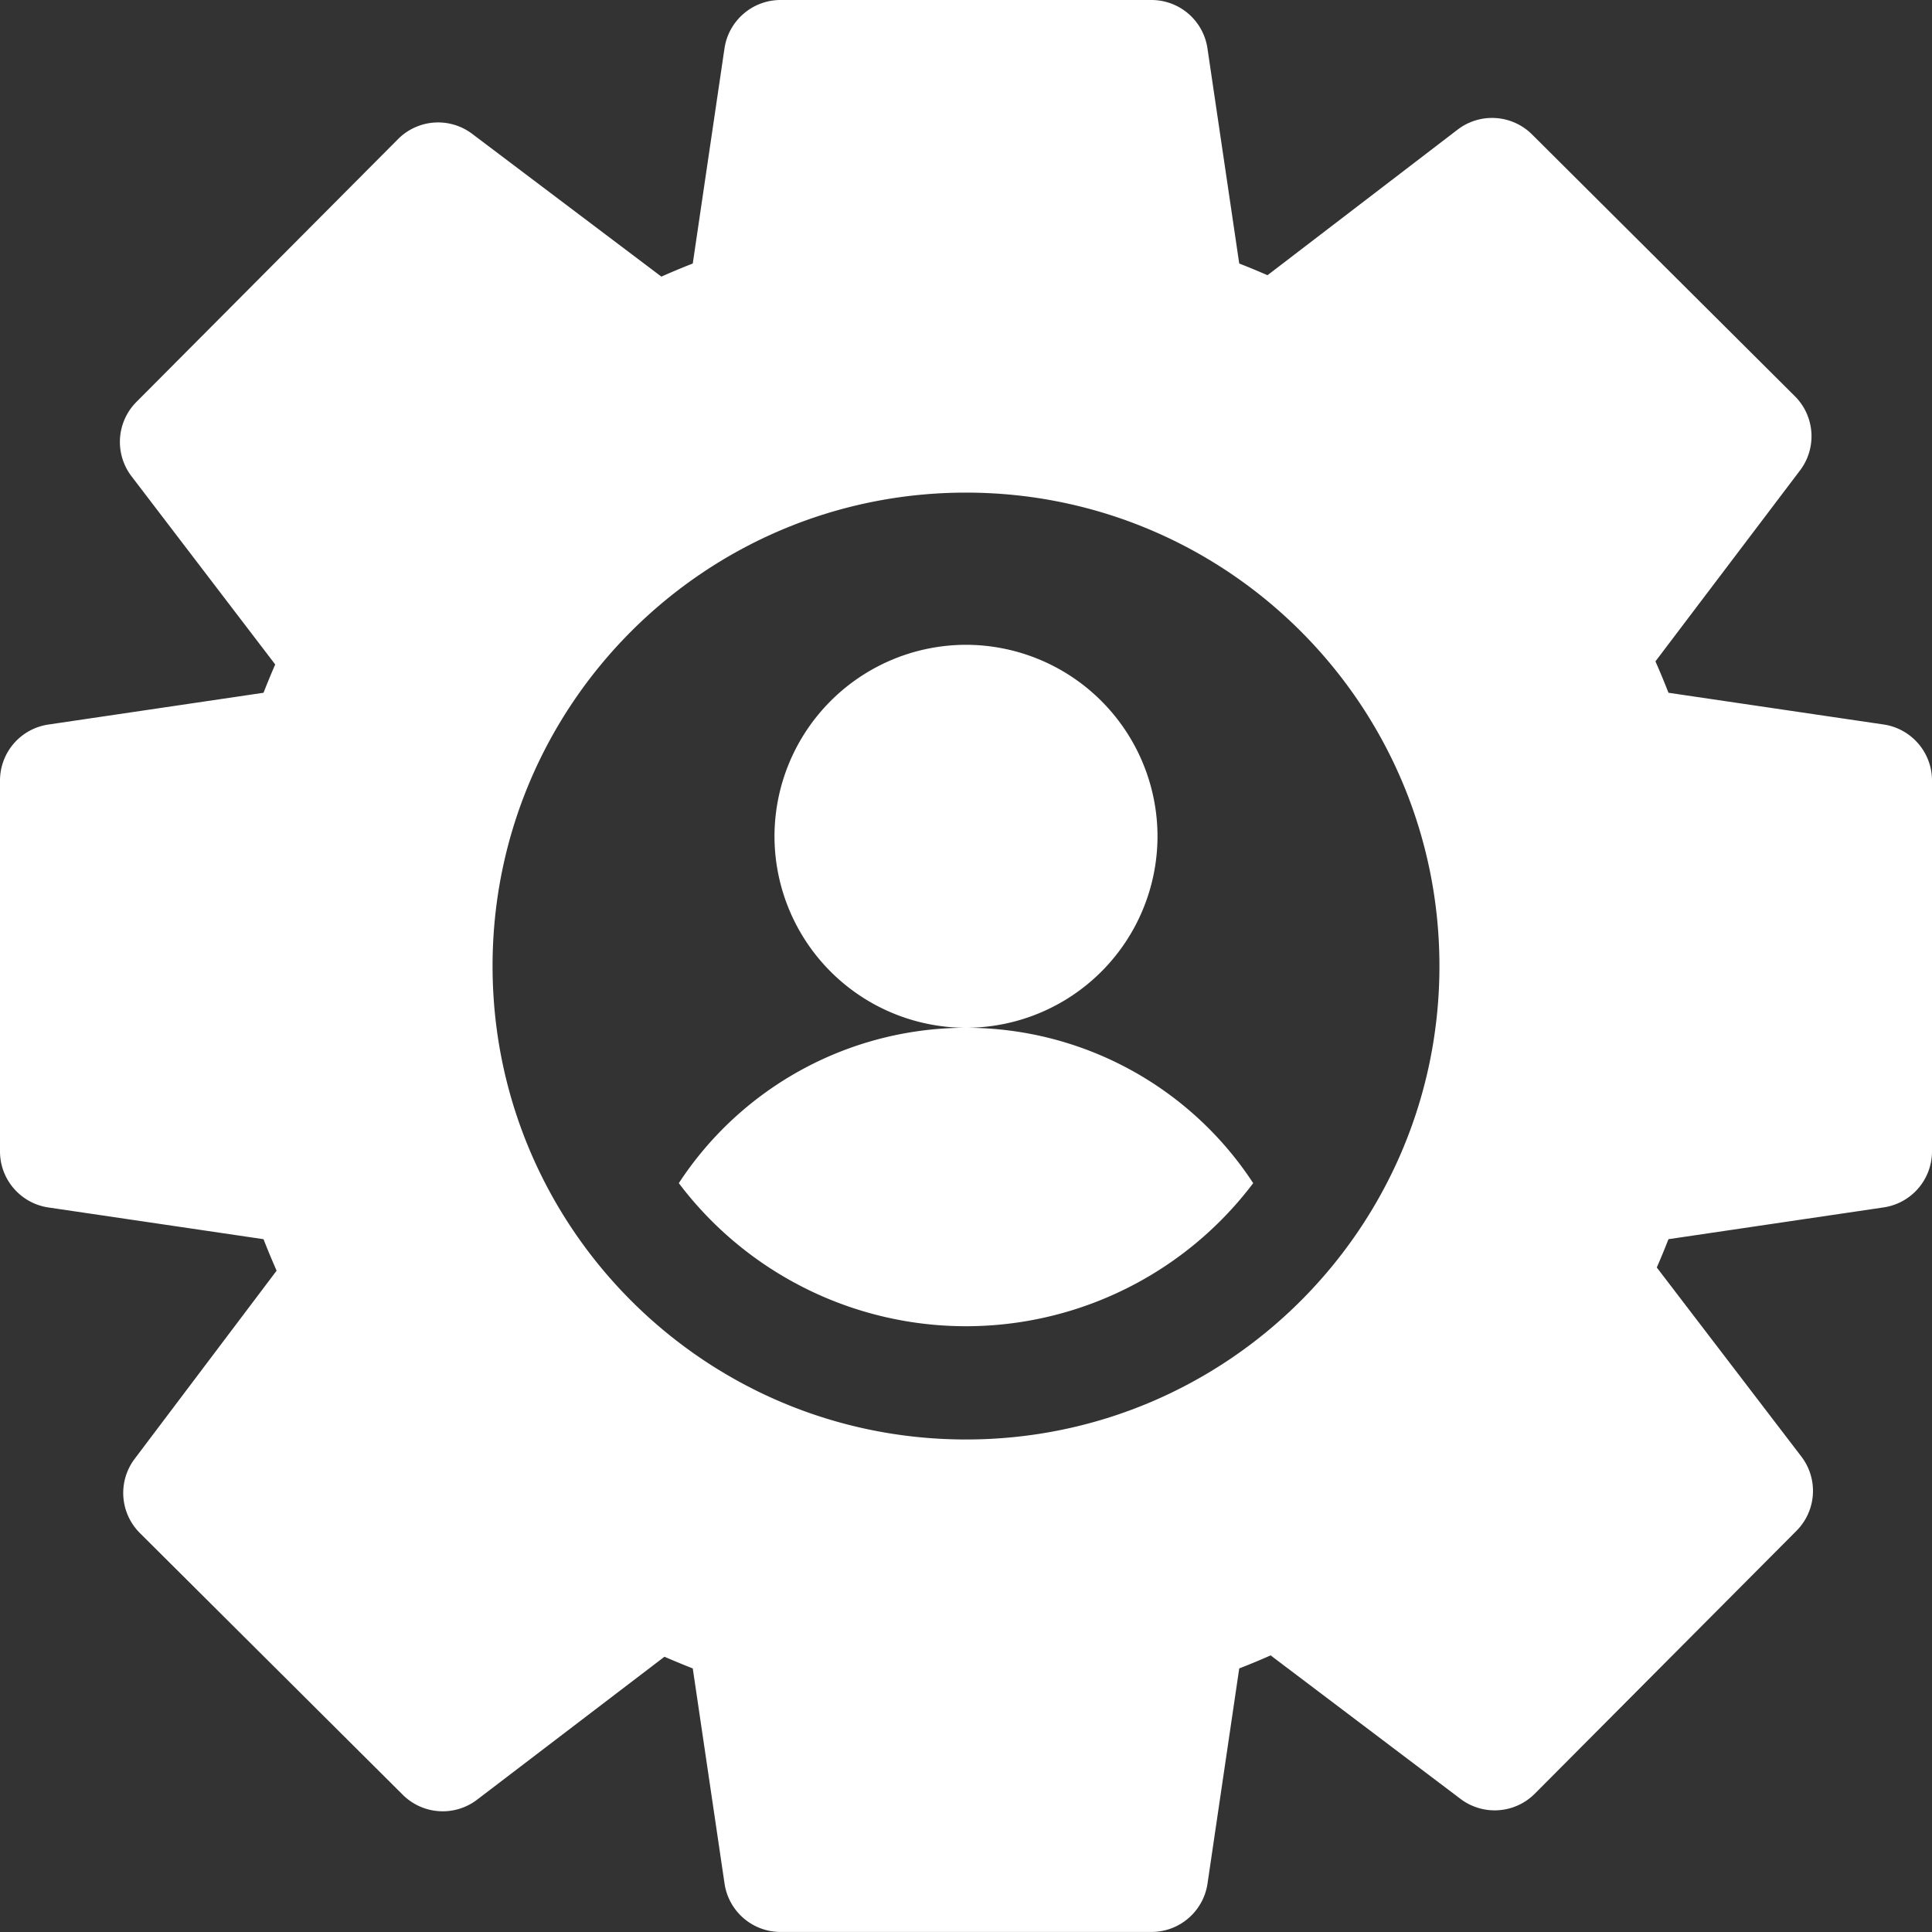 <svg width="40" height="40" fill="none" xmlns="http://www.w3.org/2000/svg"><rect width="100%" height="100%" fill="#333333" stroke="none"/><g clip-path="url(#clip0_637_3333)" fill="#fff"><path d="M20 21.279a7.106 7.106 0 00-5.946 3.217 7.449 7.449 0 0011.892 0A7.106 7.106 0 0020 21.279zm3.965-3.964A3.97 3.97 0 0020 13.35a3.97 3.97 0 00-3.965 3.965A3.969 3.969 0 0020 21.279a3.969 3.969 0 003.965-3.964z"/><path d="M39 15l-4.456-.657a15.519 15.519 0 00-.27-.65l2.994-3.954a1.171 1.171 0 00-.108-1.537l-5.442-5.42a1.173 1.173 0 00-1.54-.098l-3.936 3.014a15.15 15.15 0 00-.585-.242l-.658-4.455A1.172 1.172 0 0023.84 0h-7.68c-.58 0-1.074.426-1.16 1l-.657 4.456c-.219.085-.436.176-.65.271L9.777 2.772a1.17 1.17 0 00-1.536.108L2.823 8.323a1.173 1.173 0 00-.1 1.538l2.975 3.896c-.085.194-.165.39-.242.586l-4.455.658A1.172 1.172 0 000 16.16v7.679c0 .581.426 1.074 1 1.16l4.456.657c.085.219.176.436.271.652l-2.94 3.897a1.172 1.172 0 00.11 1.536l5.442 5.418a1.172 1.172 0 001.538.102l3.88-2.96c.194.084.39.165.586.242l.658 4.455a1.172 1.172 0 001.16 1.001h7.679c.581 0 1.074-.426 1.16-1l.657-4.456c.219-.085.435-.175.65-.27l3.931 2.971a1.173 1.173 0 001.538-.107l5.418-5.443a1.17 1.17 0 00.1-1.539l-2.992-3.913c.085-.194.165-.39.242-.586l4.455-.658A1.172 1.172 0 0040 23.838V16.16c0-.581-.426-1.074-1-1.16zM20 29.803c-5.413 0-9.802-4.389-9.802-9.802 0-5.413 4.389-9.802 9.802-9.802 5.413 0 9.802 4.389 9.802 9.802 0 5.413-4.389 9.802-9.802 9.802z"/></g><defs><clipPath id="clip0_637_3333"><path fill="#fff" d="M0 0h40v40H0z"/></clipPath></defs></svg>